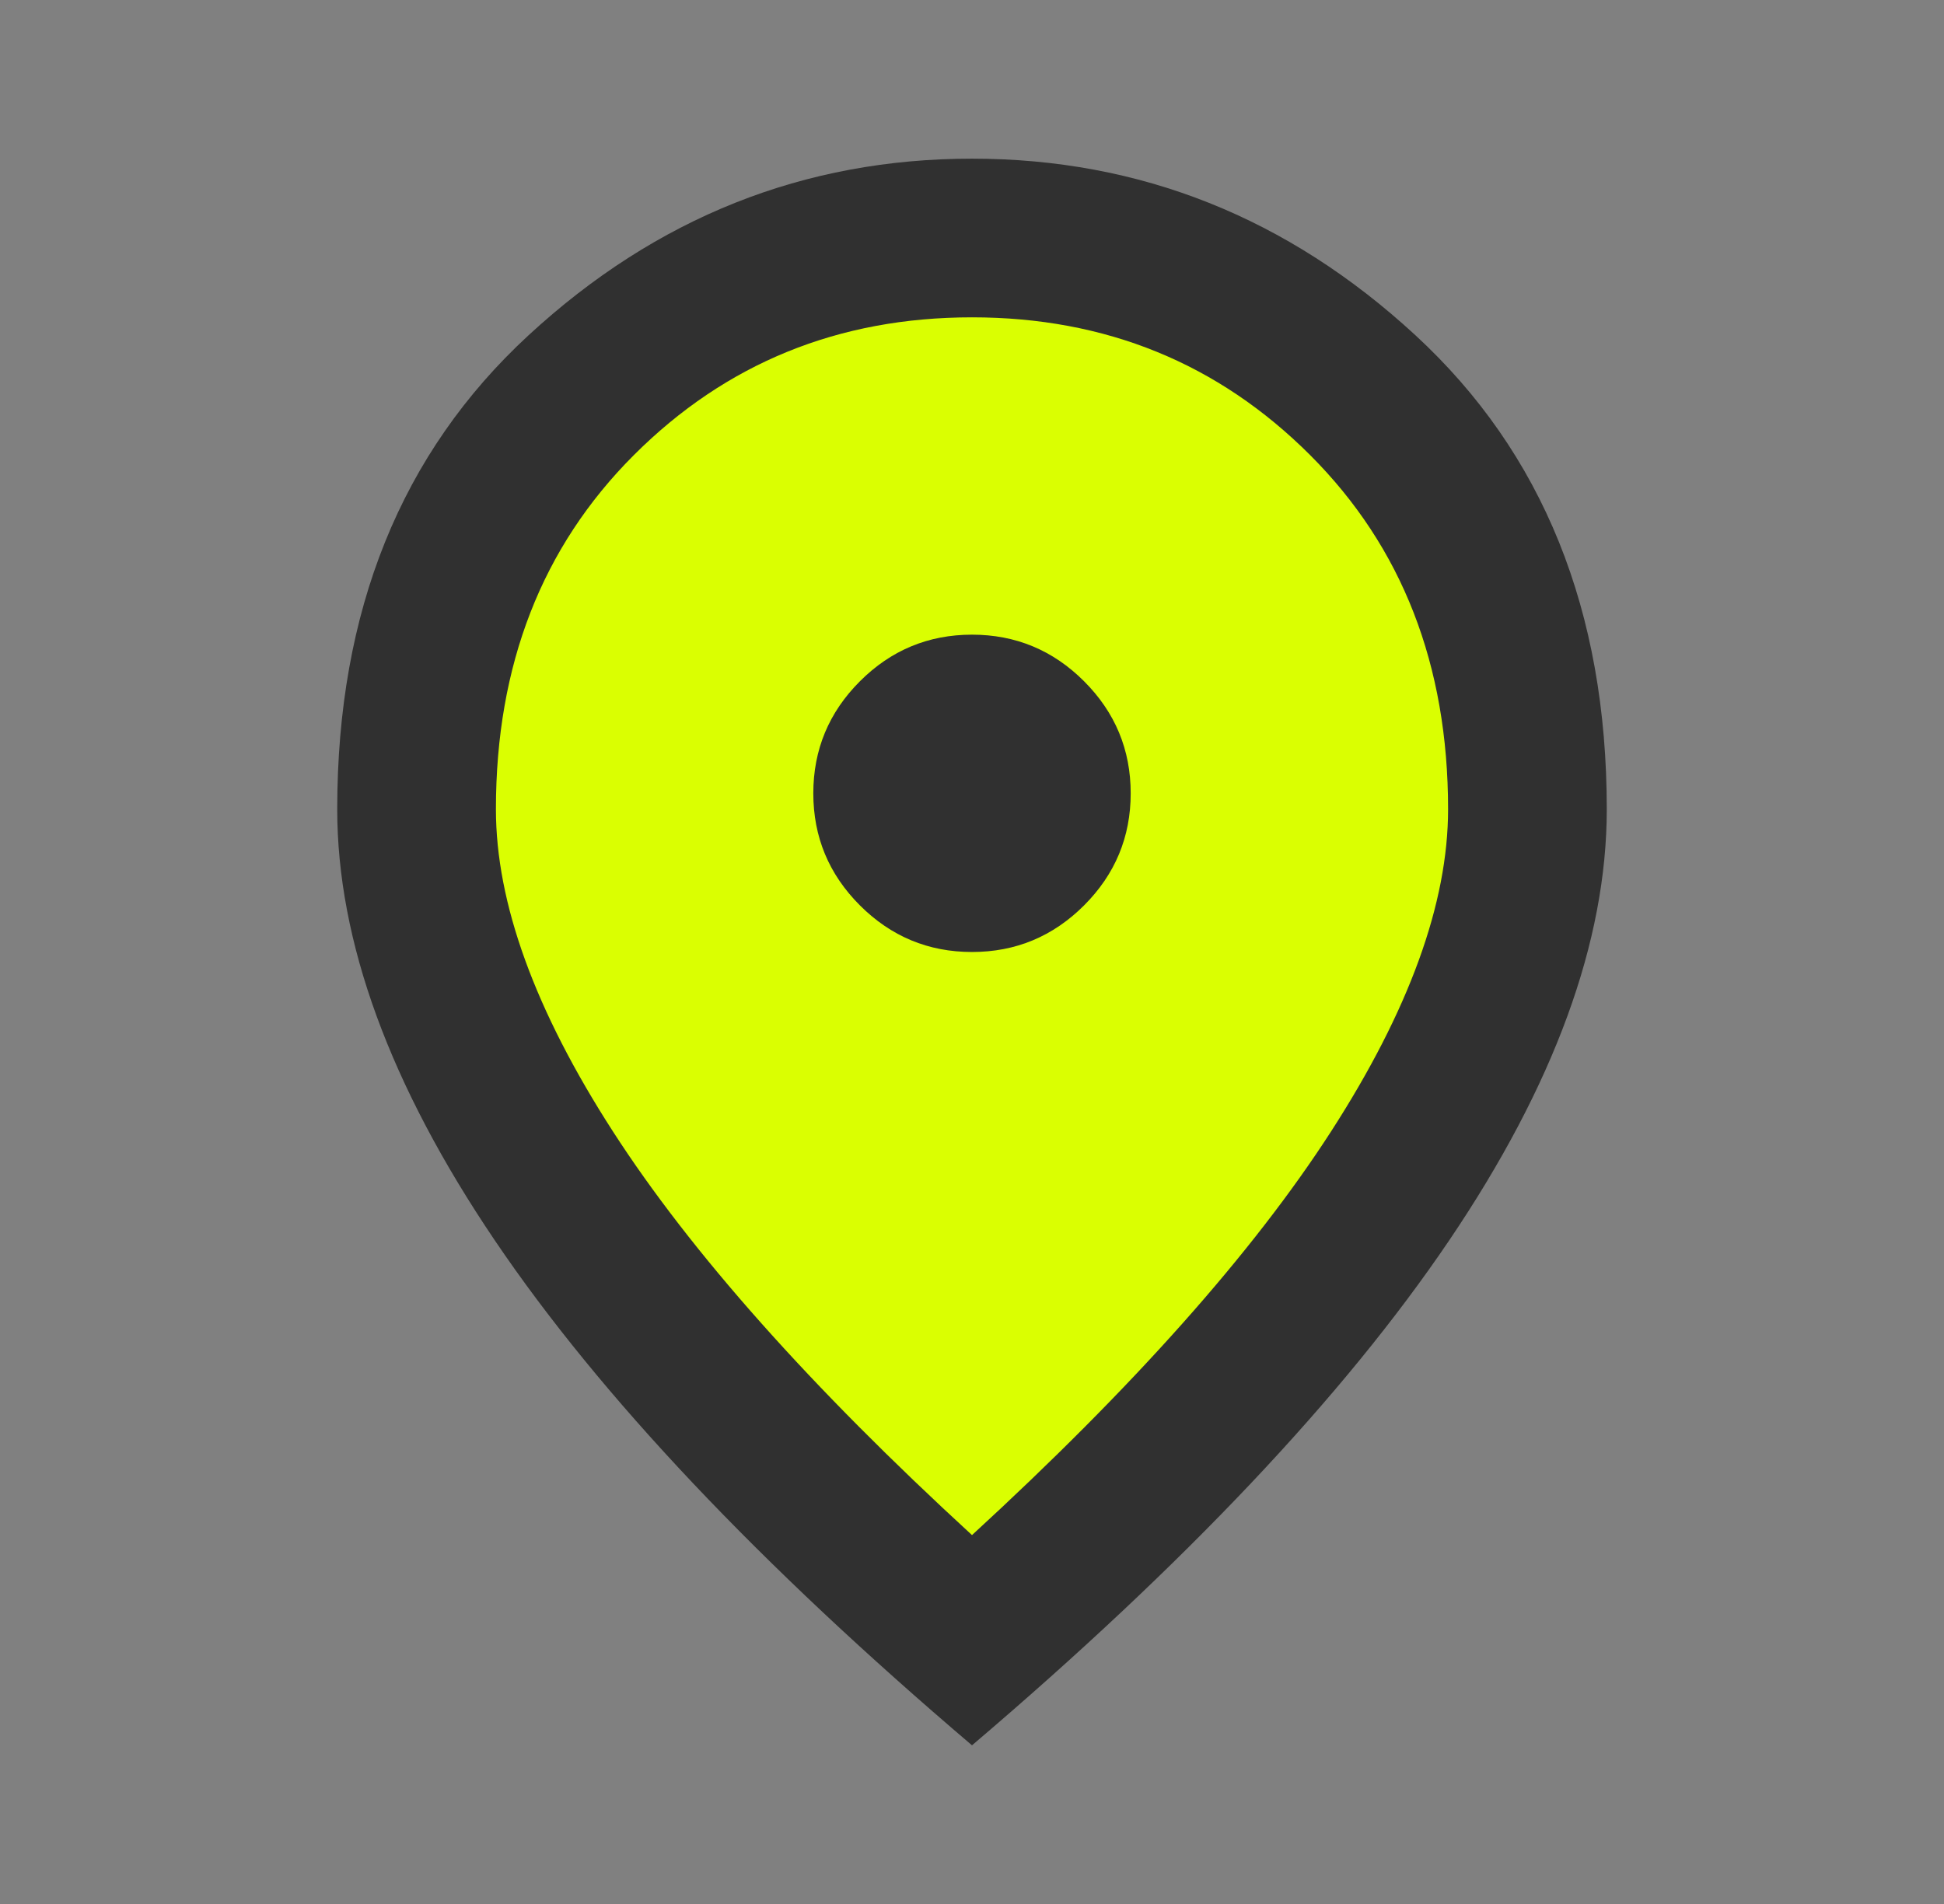 <svg width="49" height="48" viewBox="0 0 49 48" fill="none" xmlns="http://www.w3.org/2000/svg">
<rect x="0" y="0" width="49" height="48" fill="#808080" stroke="none"/>
<g id="location_on_24dp_E8EAED_FILL0_wght400_GRAD0_opsz24 1">
<path id="Vector 2" d="M11 25.5L24.5 41L38 25.5V15.5L29.5 7H18L11 15.5V25.5Z" fill="#DAFF01"/>
<path id="Vector" d="M24.5 24C25.6 24 26.542 23.608 27.325 22.825C28.108 22.042 28.5 21.1 28.5 20C28.5 18.9 28.108 17.958 27.325 17.175C26.542 16.392 25.6 16 24.5 16C23.4 16 22.458 16.392 21.675 17.175C20.892 17.958 20.5 18.9 20.5 20C20.5 21.1 20.892 22.042 21.675 22.825C22.458 23.608 23.4 24 24.5 24ZM24.5 38.7C28.567 34.967 31.583 31.575 33.55 28.525C35.517 25.475 36.5 22.767 36.5 20.4C36.5 16.767 35.342 13.792 33.025 11.475C30.708 9.158 27.867 8 24.5 8C21.133 8 18.292 9.158 15.975 11.475C13.658 13.792 12.5 16.767 12.5 20.4C12.5 22.767 13.483 25.475 15.45 28.525C17.417 31.575 20.433 34.967 24.5 38.7ZM24.5 44C19.133 39.433 15.125 35.192 12.475 31.275C9.825 27.358 8.5 23.733 8.5 20.4C8.5 15.4 10.108 11.417 13.325 8.45C16.542 5.483 20.267 4 24.5 4C28.733 4 32.458 5.483 35.675 8.45C38.892 11.417 40.5 15.4 40.5 20.4C40.5 23.733 39.175 27.358 36.525 31.275C33.875 35.192 29.867 39.433 24.5 44Z" fill="#303030"/>
</g>
</svg>

